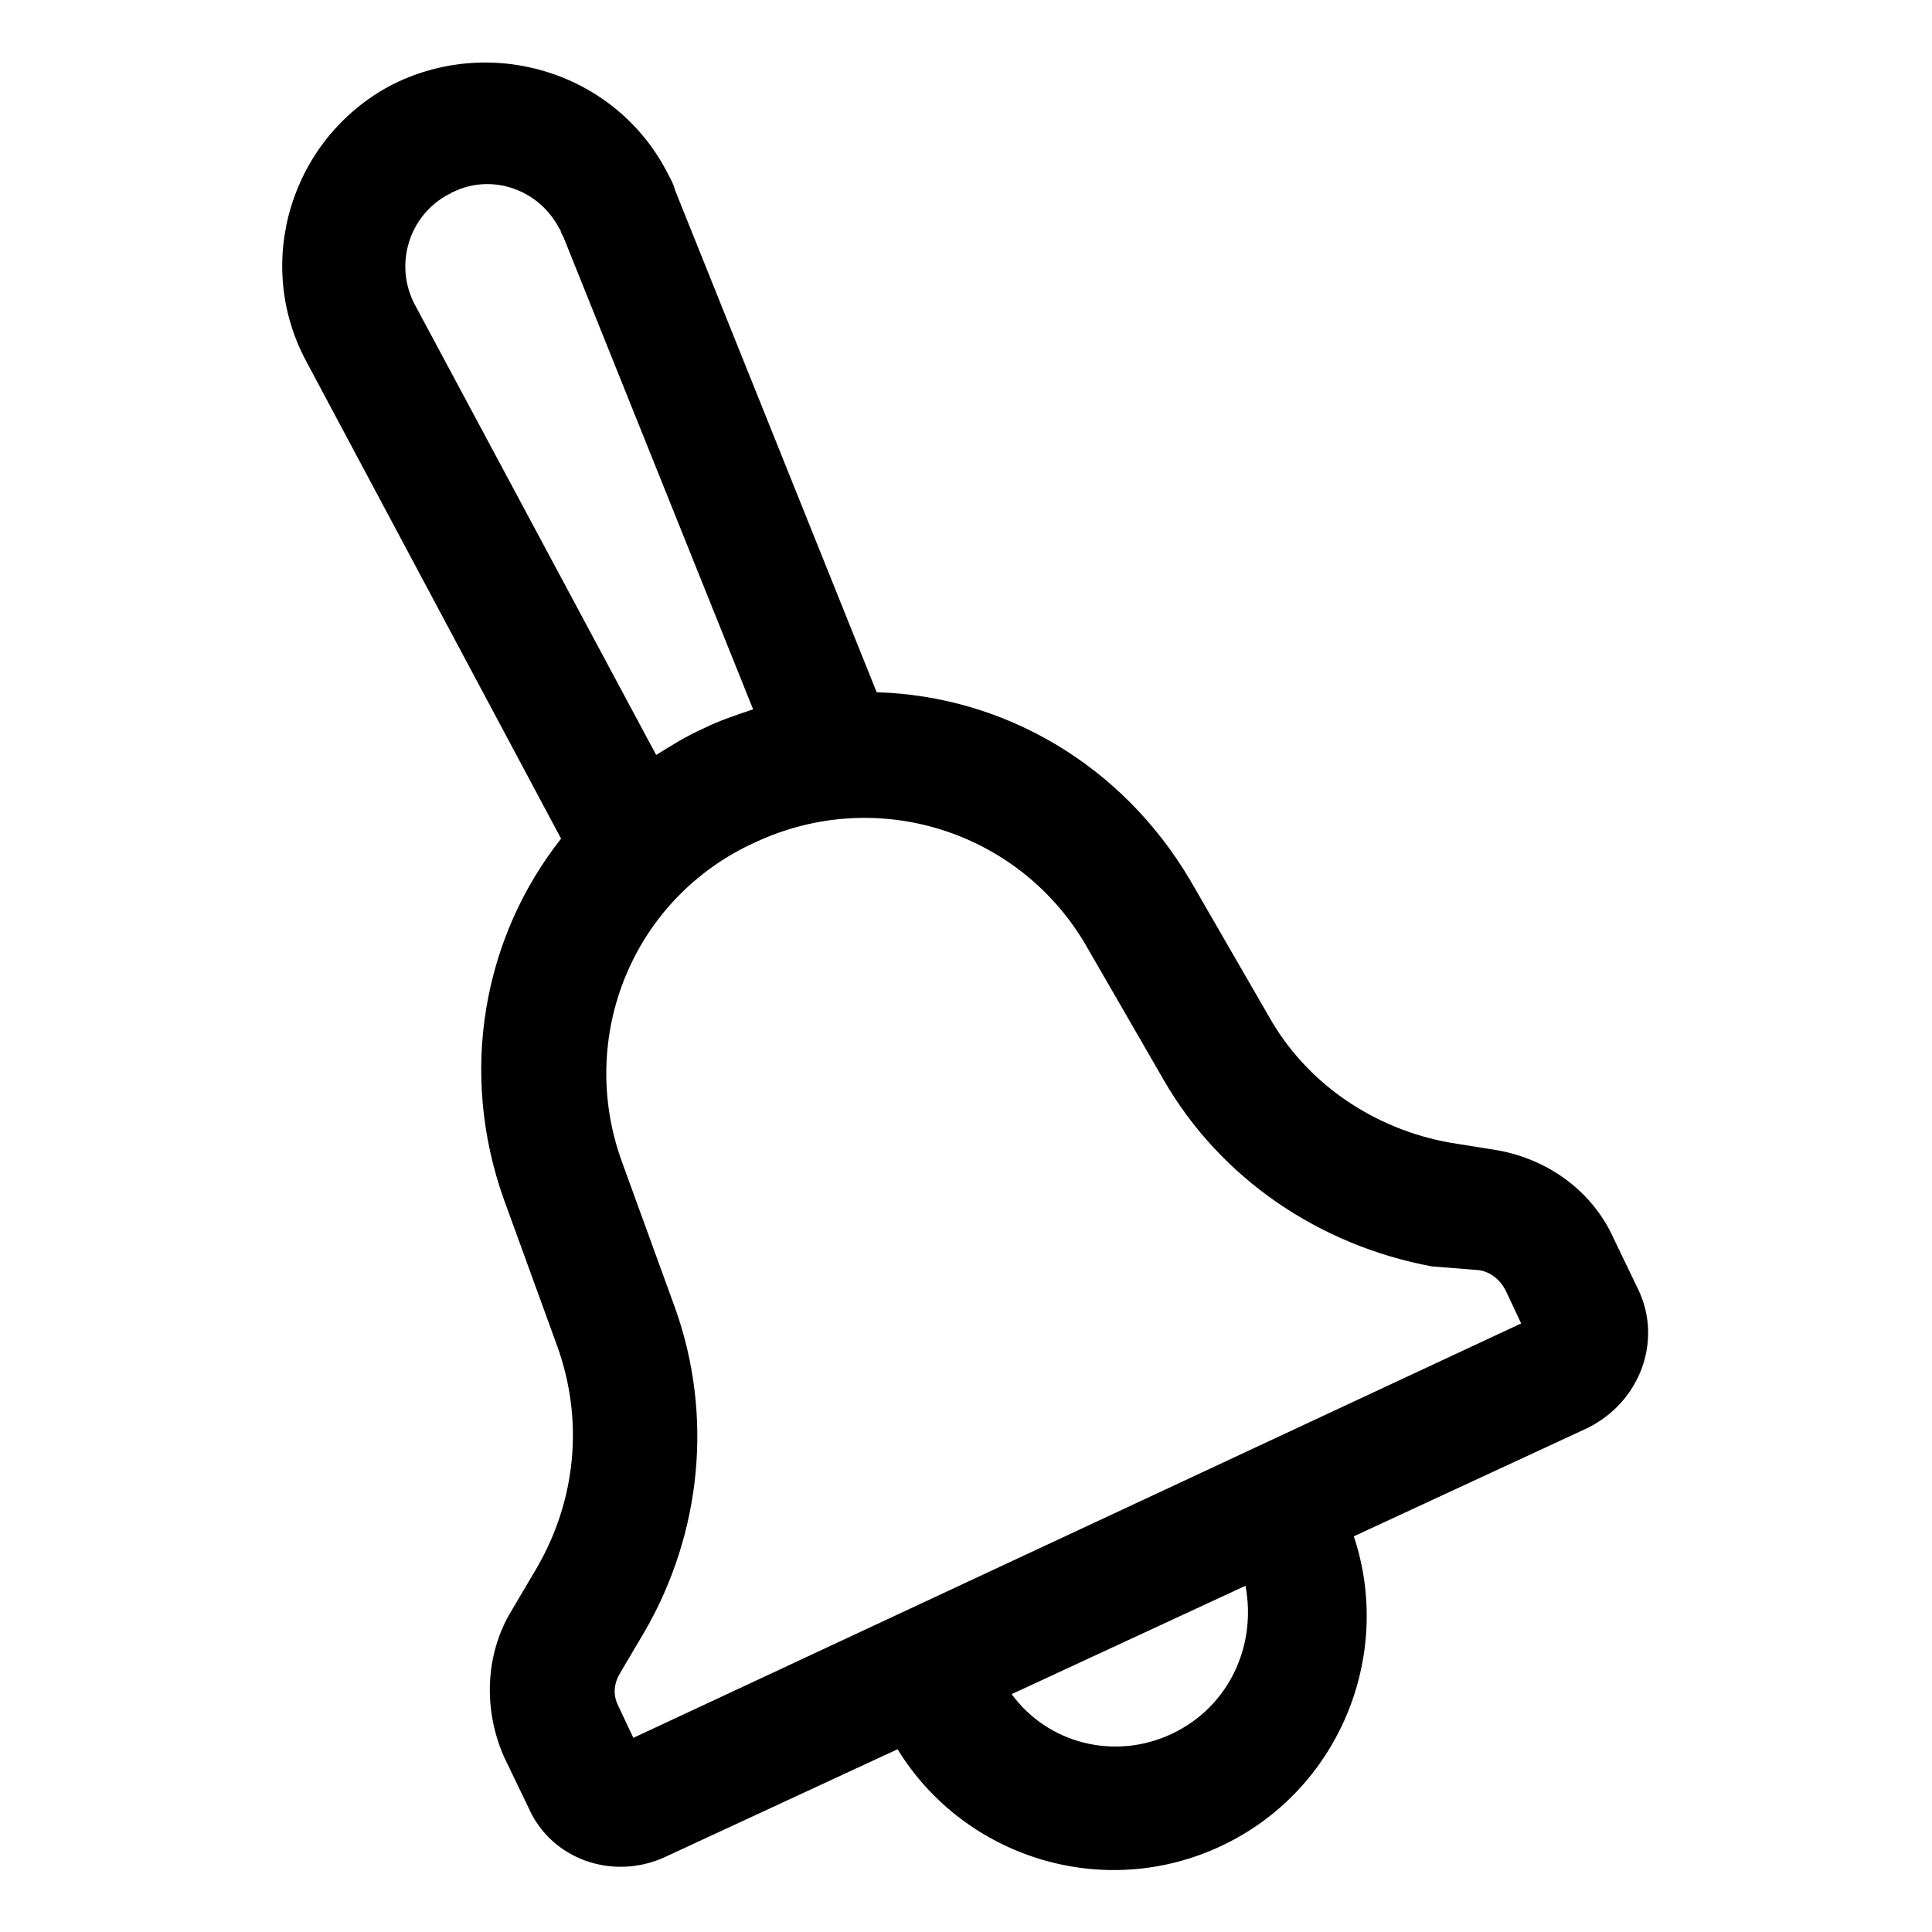 <?xml version="1.0" encoding="UTF-8"?>
<!-- Uploaded to: ICON Repo, www.iconrepo.com, Generator: ICON Repo Mixer Tools -->
<svg fill="#000000" width="800px" height="800px" version="1.1" viewBox="144 144 512 512" xmlns="http://www.w3.org/2000/svg">
 <path d="m578.35 486.15-6.551-13.602c-5.543-12.594-17.129-21.16-30.73-23.68l-12.594-2.016c-20.152-3.527-38.289-15.617-48.367-33.754l-20.656-35.77c-18.137-30.73-49.375-48.871-83.129-49.879l-53.406-133c-0.504-2.016-1.512-3.527-2.519-5.543-14.105-26.199-46.852-35.77-73.051-22.168-26.199 14.105-36.273 46.855-22.168 73.051l67.512 126.46c-20.656 26.199-27.207 61.969-15.113 95.723l14.105 38.793c7.055 19.648 5.039 40.809-5.543 58.945l-6.551 11.082c-7.055 11.586-7.559 26.199-2.016 38.793l6.551 13.602c6.047 13.602 22.168 19.145 35.77 13.098l61.969-28.719c17.633 28.719 54.41 40.305 85.648 25.695 31.234-14.609 45.848-50.383 35.266-82.121l61.969-28.719c14.109-7.043 19.652-23.164 13.605-36.266zm-324.45-261.48c-5.543-10.578-1.512-23.68 9.07-29.223 0.504 0 0.504-0.504 1.008-0.504 10.078-5.039 22.672-1.008 28.215 9.574 0.504 0.504 0.504 1.512 1.008 2.016l50.383 125.45c-4.535 1.512-9.07 3.023-13.098 5.039-4.535 2.016-8.566 4.535-12.594 7.055zm200.52 378.87c-15.113 7.055-32.746 2.519-42.32-10.578l61.969-28.719c3.023 16.121-4.535 32.242-19.648 39.297zm-142.58 1.008-4.031-8.566c-1.512-3.023-1.008-6.047 0.504-8.566l6.551-11.082c15.113-26.199 18.137-57.434 8.062-85.648l-14.105-38.793c-12.09-33.25 3.023-70.031 35.266-84.641 32.242-15.113 70.031-3.023 87.664 27.207l20.656 35.77c15.113 26.199 41.312 43.832 71.039 49.375l12.59 1.008c3.023 0.504 5.543 2.519 7.055 5.543l4.031 8.566z"/>
</svg>